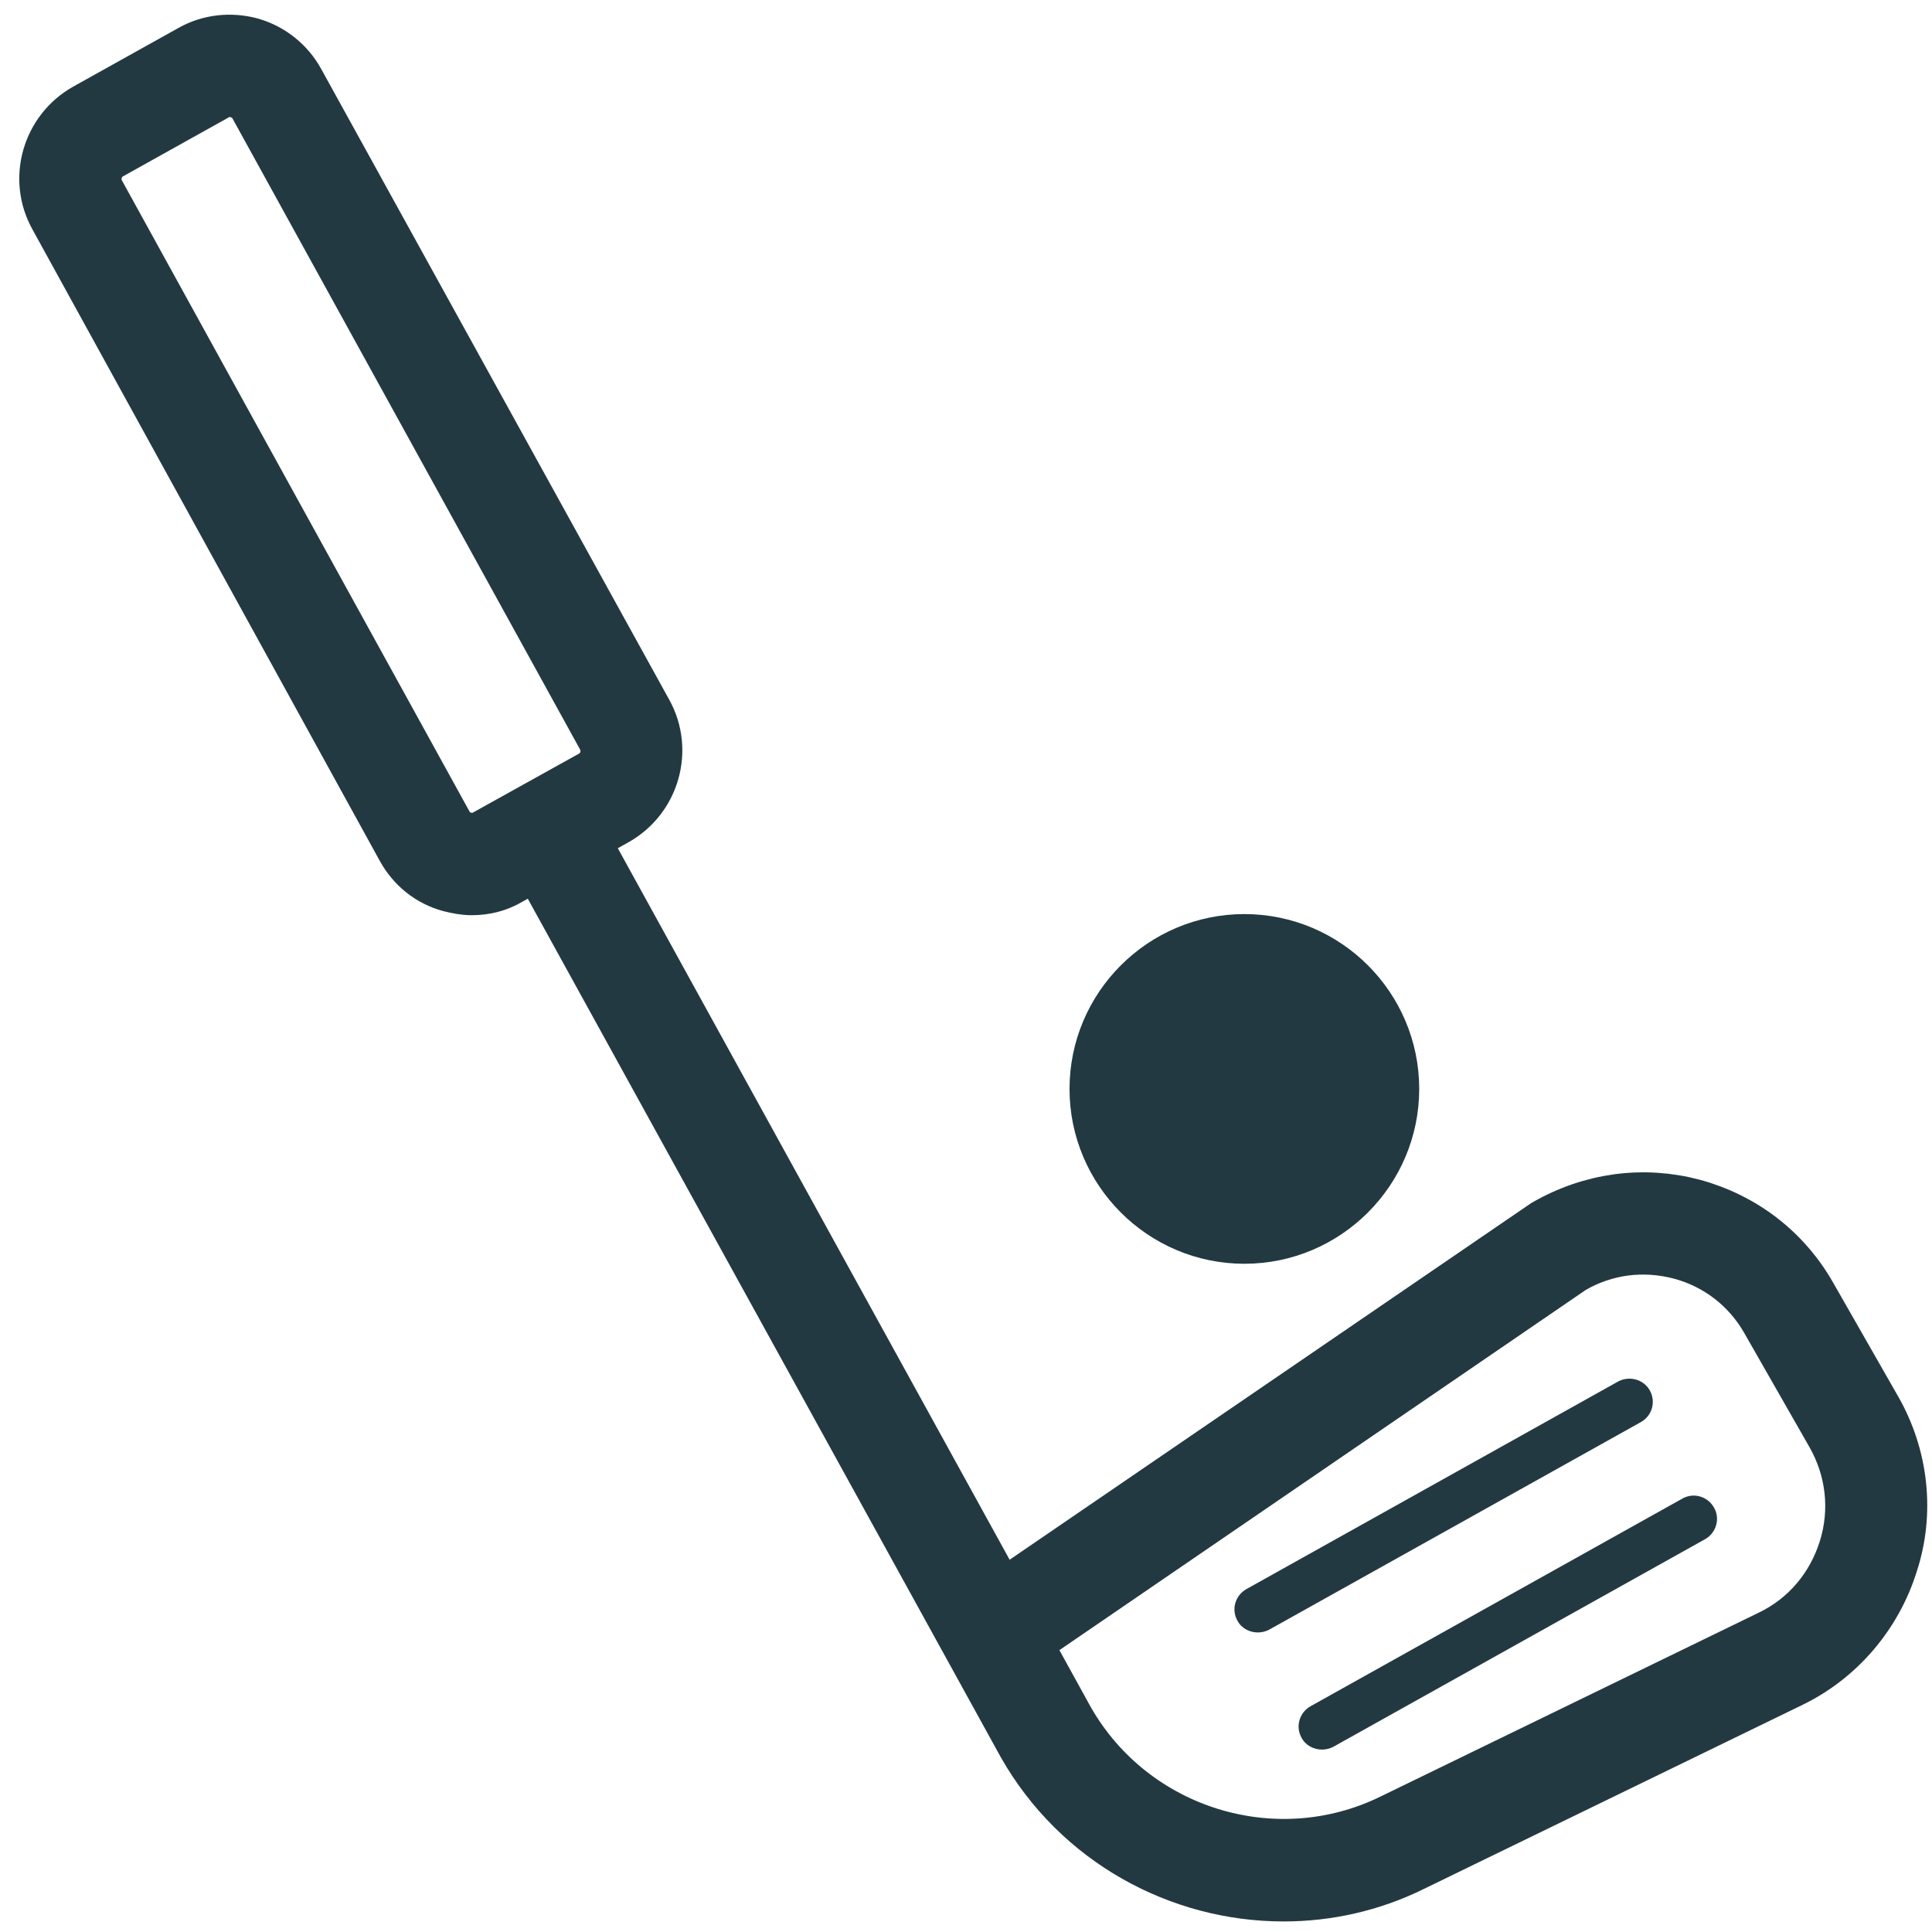 <?xml version="1.0" encoding="utf-8"?>
<!-- Generator: Adobe Illustrator 25.1.0, SVG Export Plug-In . SVG Version: 6.00 Build 0)  -->
<svg version="1.1" id="Capa_1" xmlns="http://www.w3.org/2000/svg" xmlns:xlink="http://www.w3.org/1999/xlink" x="0px" y="0px"
	 viewBox="0 0 24 24" style="enable-background:new 0 0 24 24;" xml:space="preserve">
<style type="text/css">
	.st0{fill:#233941;stroke:#233941;stroke-width:0.696;stroke-miterlimit:10;}
	.st1{fill:#233941;}
</style>
<g>
	<g>
		<g>
			<path class="st0" d="M23.281,17.526l-0.809-1.416c-0.315-0.556-0.826-0.949-1.444-1.118
				c-0.612-0.163-1.253-0.079-1.82,0.247l-6.786,4.64l-5.219-9.477l0.433-0.242
				c0.461-0.258,0.629-0.843,0.371-1.303L3.686,1.026C3.563,0.802,3.36,0.639,3.113,0.566
				c-0.247-0.067-0.506-0.039-0.725,0.084L1.079,1.38C0.619,1.639,0.45,2.223,0.709,2.684
				l4.314,7.843c0.124,0.225,0.326,0.388,0.573,0.455c0.09,0.022,0.174,0.039,0.264,0.039
				c0.163,0,0.32-0.039,0.461-0.124l0.371-0.208l6.045,10.972c0.674,1.185,1.921,1.86,3.208,1.86
				c0.539,0,1.084-0.118,1.595-0.371l4.702-2.286c0.59-0.287,1.039-0.815,1.236-1.444
				C23.686,18.79,23.607,18.099,23.281,17.526z M6.046,10.397c-0.09,0.051-0.191,0.062-0.287,0.034
				c-0.096-0.028-0.18-0.09-0.23-0.18L1.209,2.408C1.108,2.223,1.175,1.987,1.36,1.886
				l1.309-0.73C2.725,1.122,2.787,1.105,2.855,1.105c0.034,0,0.067,0.006,0.107,0.017
				c0.096,0.028,0.18,0.09,0.23,0.18l4.32,7.843C7.613,9.33,7.546,9.566,7.36,9.667
				L6.046,10.397z M22.938,19.251c-0.152,0.483-0.483,0.876-0.938,1.095l-4.702,2.286
				c-1.461,0.713-3.241,0.163-4.05-1.253l-0.545-0.989l6.814-4.663
				c0.416-0.242,0.899-0.303,1.365-0.18c0.466,0.124,0.854,0.427,1.09,0.843l0.809,1.416
				C23.034,18.251,23.09,18.768,22.938,19.251z"/>
		</g>
	</g>
	<g>
		<g>
			<path class="st1" d="M21.292,18.728c-0.079-0.14-0.253-0.191-0.393-0.112l-4.618,2.579
				c-0.14,0.079-0.191,0.253-0.112,0.393c0.051,0.096,0.152,0.146,0.253,0.146
				c0.045,0,0.096-0.011,0.14-0.034l4.618-2.579C21.321,19.043,21.371,18.863,21.292,18.728z"/>
		</g>
	</g>
	<g>
		<g>
			<path class="st1" d="M20.495,17.273c-0.079-0.14-0.253-0.185-0.393-0.112l-4.618,2.579
				c-0.14,0.079-0.191,0.253-0.112,0.393c0.051,0.096,0.152,0.146,0.253,0.146
				c0.045,0,0.096-0.011,0.14-0.034l4.618-2.579C20.523,17.588,20.573,17.414,20.495,17.273z"/>
		</g>
	</g>
	<g>
		<g>
			<path class="st0" d="M15.458,11.703c-1.005,0-1.824,0.819-1.824,1.824s0.819,1.824,1.824,1.824
				s1.824-0.819,1.824-1.824S16.464,11.703,15.458,11.703z"/>
		</g>
	</g>
</g>
</svg>

